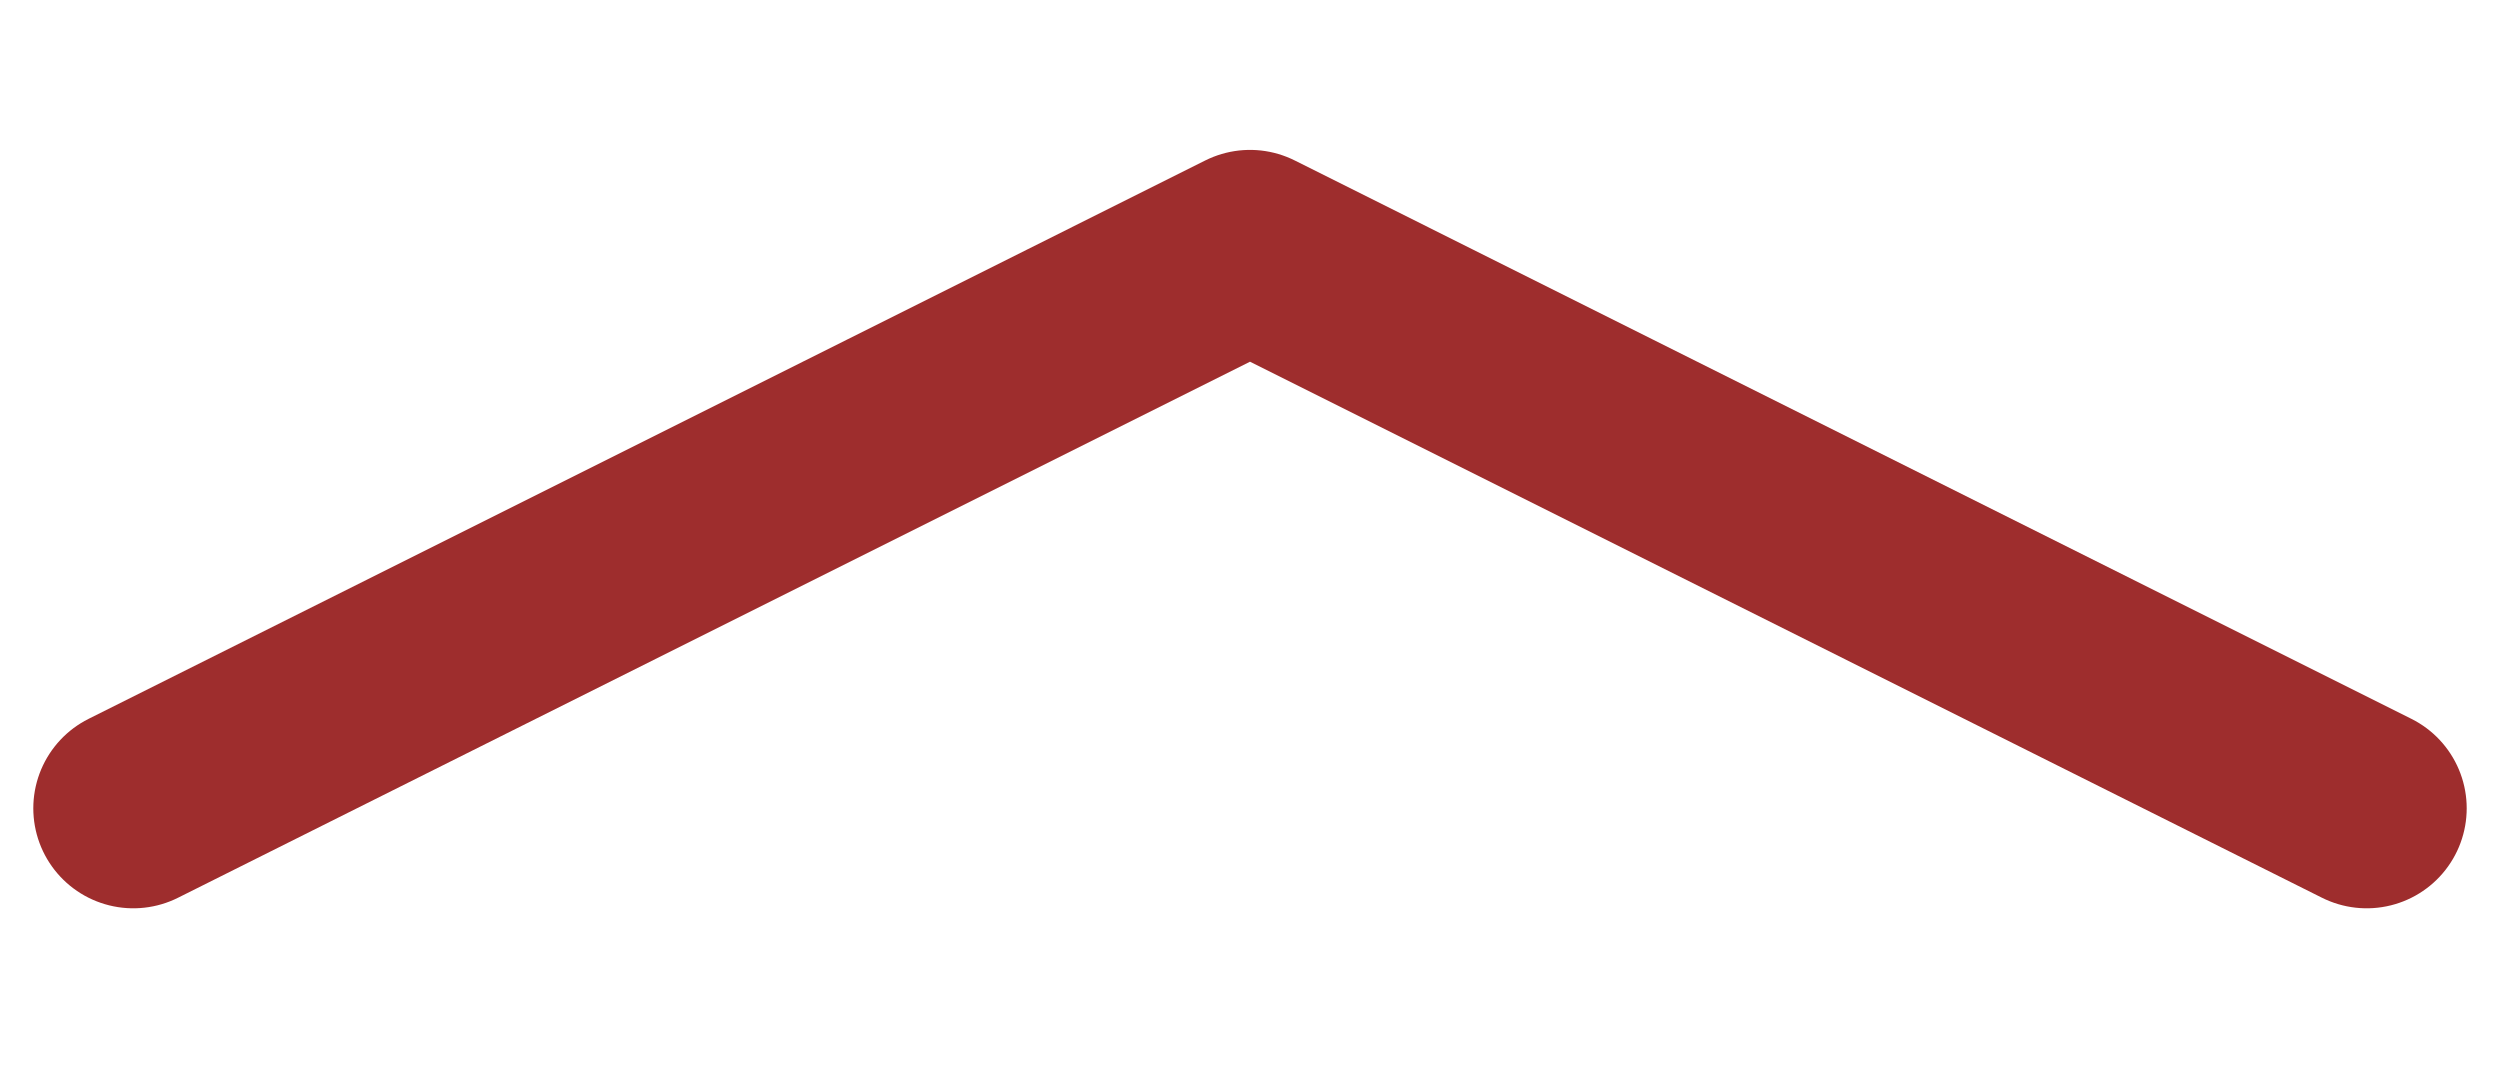 <?xml version="1.0" encoding="utf-8"?>
<!-- Generator: Adobe Illustrator 16.0.0, SVG Export Plug-In . SVG Version: 6.00 Build 0)  -->
<!DOCTYPE svg PUBLIC "-//W3C//DTD SVG 1.1//EN" "http://www.w3.org/Graphics/SVG/1.1/DTD/svg11.dtd">
<svg version="1.1" id="Capa_1" xmlns="http://www.w3.org/2000/svg" xmlns:xlink="http://www.w3.org/1999/xlink" x="0px" y="0px"
	 width="25px" height="10.833px" viewBox="0 0 25 10.833" enable-background="new 0 0 25 10.833" xml:space="preserve">
<polyline fill="none" stroke="#9E2D2D" stroke-width="2" stroke-linecap="round" stroke-linejoin="round" stroke-miterlimit="10" points="
	23.667,8.083 12.5,2.499 1.333,8.083 "/>
</svg>
